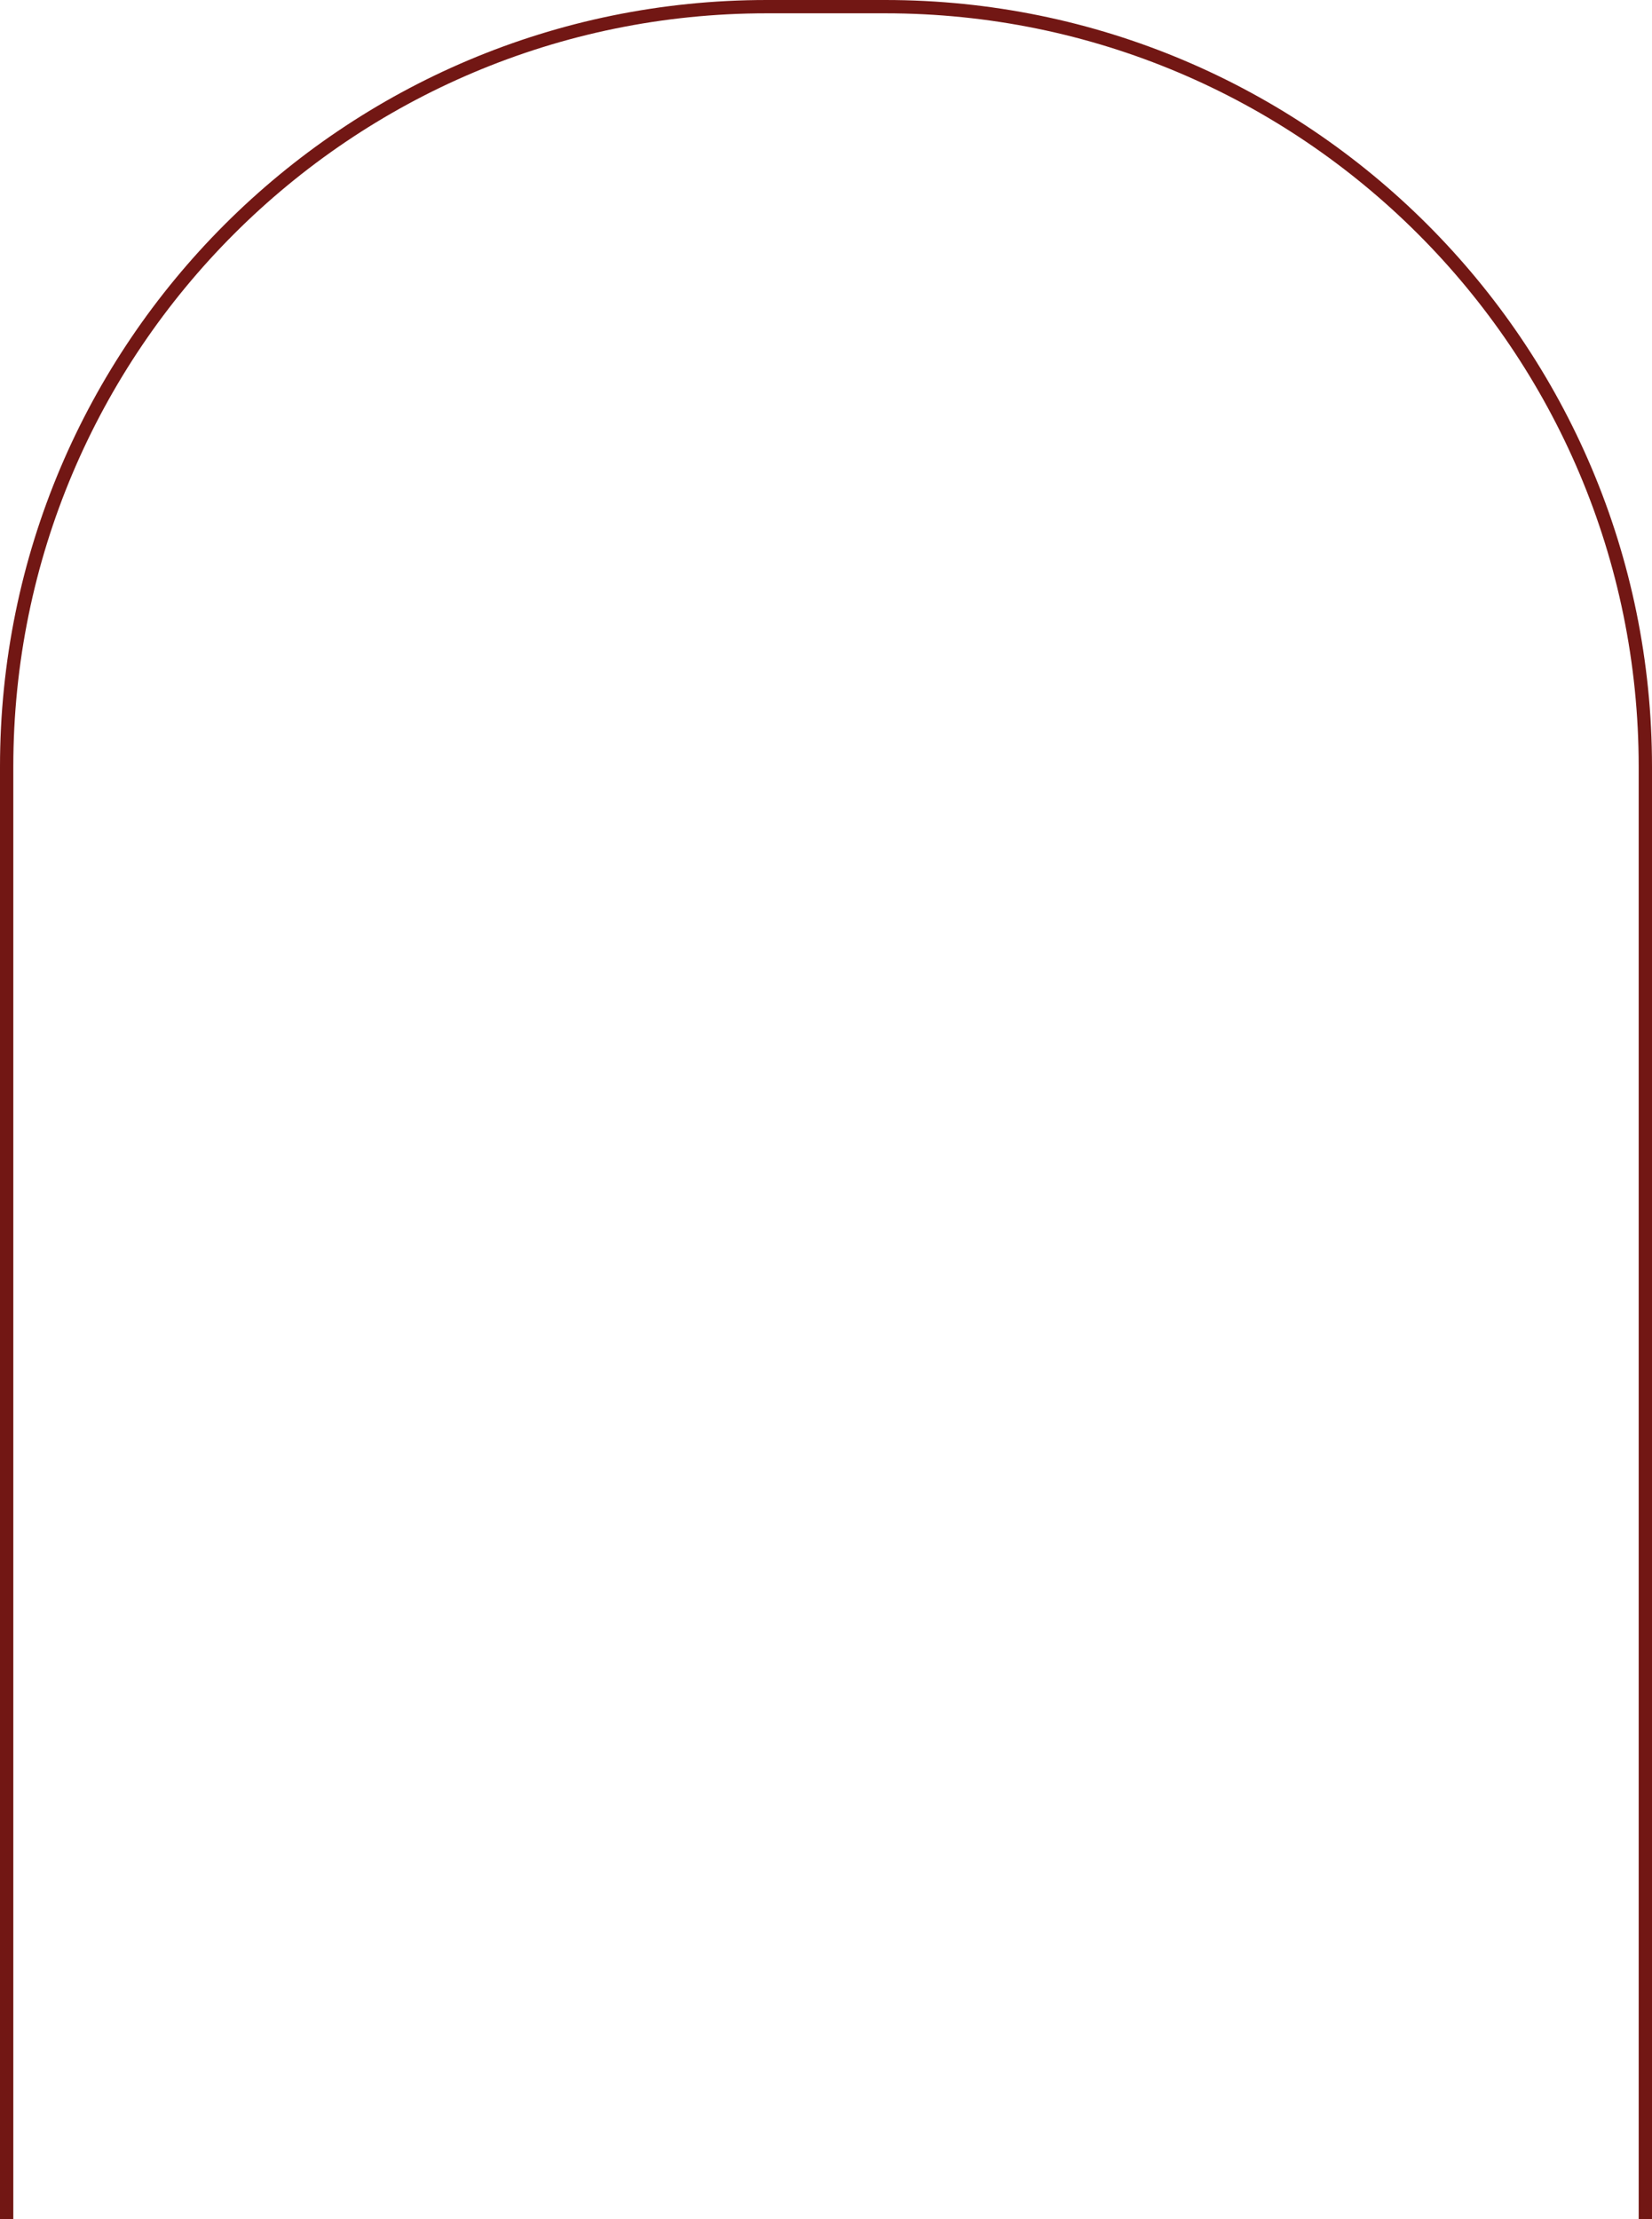 <?xml version="1.0" encoding="UTF-8"?> <svg xmlns="http://www.w3.org/2000/svg" width="1241" height="1667" viewBox="0 0 1241 1667" fill="none"><path d="M665 0C983.116 0 1241 257.884 1241 576V1667H1231V576C1231 263.407 977.593 10 665 10H576C263.407 10 10 263.407 10 576V1667H0V576C0 257.884 257.884 0 576 0H665Z" fill="#721714"></path></svg> 